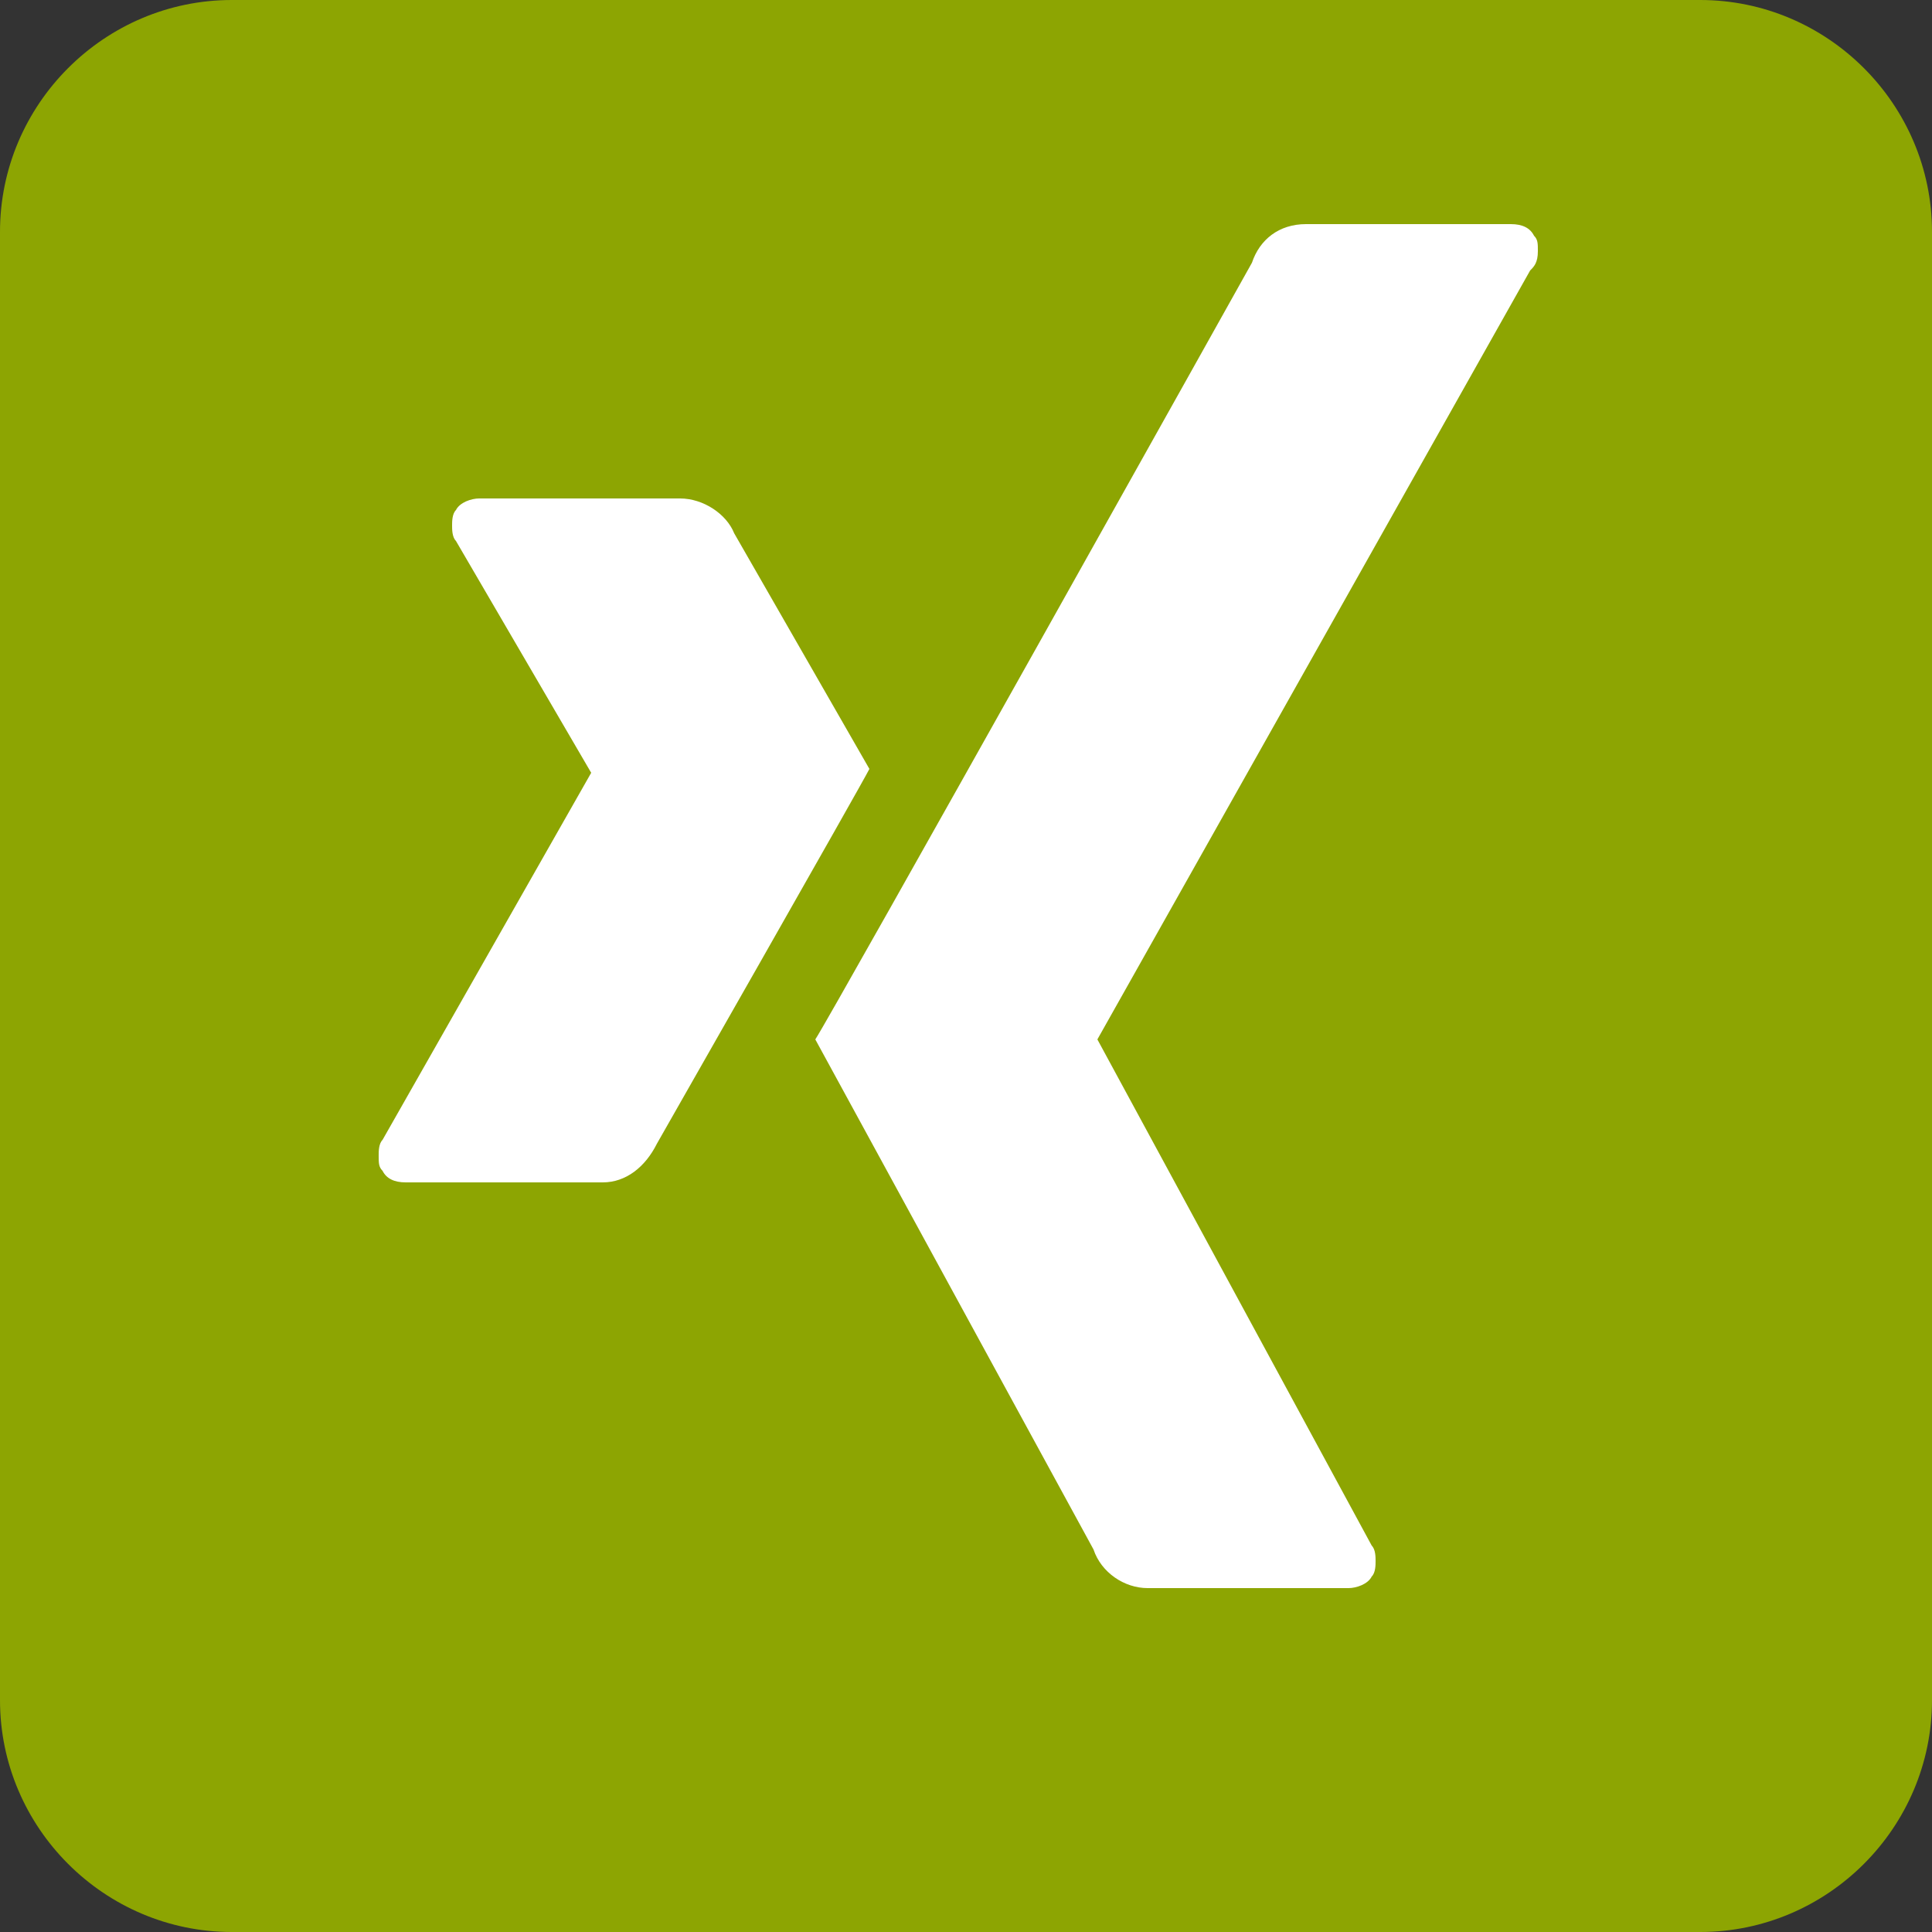 <?xml version="1.0" encoding="utf-8"?>
<!-- Generator: Adobe Illustrator 27.3.1, SVG Export Plug-In . SVG Version: 6.00 Build 0)  -->
<svg version="1.1" id="Ebene_1" xmlns="http://www.w3.org/2000/svg" xmlns:xlink="http://www.w3.org/1999/xlink" x="0px" y="0px"
	 viewBox="0 0 50 50" style="enable-background:new 0 0 50 50;" xml:space="preserve">
<rect x="0" y="0" width="50" height="50" fill="#333333" stroke="none"/>
<style type="text/css">
	.st0{clip-path:url(#SVGID_00000081617824898998540870000003046658997027077527_);fill:#FFFFFF;}
	.st1{clip-path:url(#SVGID_00000085945146665264614030000005533376984844875919_);fill:#8DA502;}
	.st2{clip-path:url(#SVGID_00000182508470749697649570000000898628696472802960_);fill:#FFFFFF;}
</style>
<g>
	<defs>
		<rect id="SVGID_1_" x="-1.2" y="-1.1" width="50" height="50"/>
	</defs>
	<clipPath id="SVGID_00000080926379655902268160000016907236144351466405_">
		<use xlink:href="#SVGID_1_"  style="overflow:visible;"/>
	</clipPath>
	<path style="clip-path:url(#SVGID_00000080926379655902268160000016907236144351466405_);fill:#FFFFFF;" d="M38.9,38h-6.3v-9.8
		c0-2.3,0-5.3-3.3-5.3c-3.3,0-3.8,2.5-3.8,5.2v10h-6.3V17.9h6v2.8h0.1c1.2-2,3.3-3.3,5.7-3.3c0.1,0,0.2,0,0.3,0h0
		c6.3,0,7.5,4.2,7.5,9.6L38.9,38z M16,11.5c0,2-1.6,3.6-3.6,3.6c-2,0-3.6-1.6-3.6-3.6c0-2,1.6-3.6,3.6-3.6C14.4,7.9,16,9.5,16,11.5
		 M9.2,17.9h6.3V38H9.2V17.9z"/>
</g>
<g>
	<defs>
		<rect id="SVGID_00000046341499415799623130000015823608915497071755_" width="50" height="50"/>
	</defs>
	<clipPath id="SVGID_00000072246244778105231390000001725707935377491334_">
		<use xlink:href="#SVGID_00000046341499415799623130000015823608915497071755_"  style="overflow:visible;"/>
	</clipPath>
	<path style="clip-path:url(#SVGID_00000072246244778105231390000001725707935377491334_);fill:#8DA502;" d="M6,0C2.7,0,0,2.7,0,6
		v38c0,3.3,2.7,6,6,6h38c3.3,0,6-2.7,6-6V6c0-3.3-2.7-6-6-6H6z"/>
</g>
<g>
	<defs>
		<rect id="SVGID_00000052813412931683561870000000855088825344747655_" x="-0.3" y="-0.3" width="50" height="50"/>
	</defs>
	<clipPath id="SVGID_00000138569600140502550940000002026673992813408443_">
		<use xlink:href="#SVGID_00000052813412931683561870000000855088825344747655_"  style="overflow:visible;"/>
	</clipPath>
	<path style="clip-path:url(#SVGID_00000138569600140502550940000002026673992813408443_);fill:#FFFFFF;" d="M39.6,7L28.4,26.9
		c0,0,0,0,0,0c0,0,0,0,0,0L35.5,40c0.1,0.1,0.1,0.3,0.1,0.4c0,0.1,0,0.3-0.1,0.4l0,0c-0.1,0.2-0.4,0.3-0.6,0.3c0,0,0,0-0.1,0h0h-5.1
		c-0.6,0-1.2-0.4-1.4-1l0,0c0,0-7.2-13.2-7.2-13.2c0.4-0.6,11.3-20.1,11.3-20.1c0.2-0.6,0.7-1,1.4-1h0H39c0,0,0,0,0.1,0
		c0.3,0,0.5,0.1,0.6,0.3l0,0c0.1,0.1,0.1,0.2,0.1,0.4C39.8,6.8,39.7,6.9,39.6,7L39.6,7L39.6,7z M15.6,30.6h-5.1c0,0,0,0,0,0
		c-0.3,0-0.5-0.1-0.6-0.3l0,0c-0.1-0.1-0.1-0.2-0.1-0.4c0-0.1,0-0.3,0.1-0.4l0,0l5.4-9.5c0,0,0,0,0,0c0,0,0,0,0,0L11.8,14
		c-0.1-0.1-0.1-0.3-0.1-0.4c0-0.1,0-0.3,0.1-0.4l0,0c0.1-0.2,0.4-0.3,0.6-0.3c0,0,0,0,0.1,0h0h5.1c0.6,0,1.2,0.4,1.4,0.9l0,0
		c0,0,3.5,6.1,3.5,6.1c-0.2,0.4-5.5,9.7-5.5,9.7C16.7,30.2,16.2,30.6,15.6,30.6L15.6,30.6L15.6,30.6z"/>
</g>
</svg>
